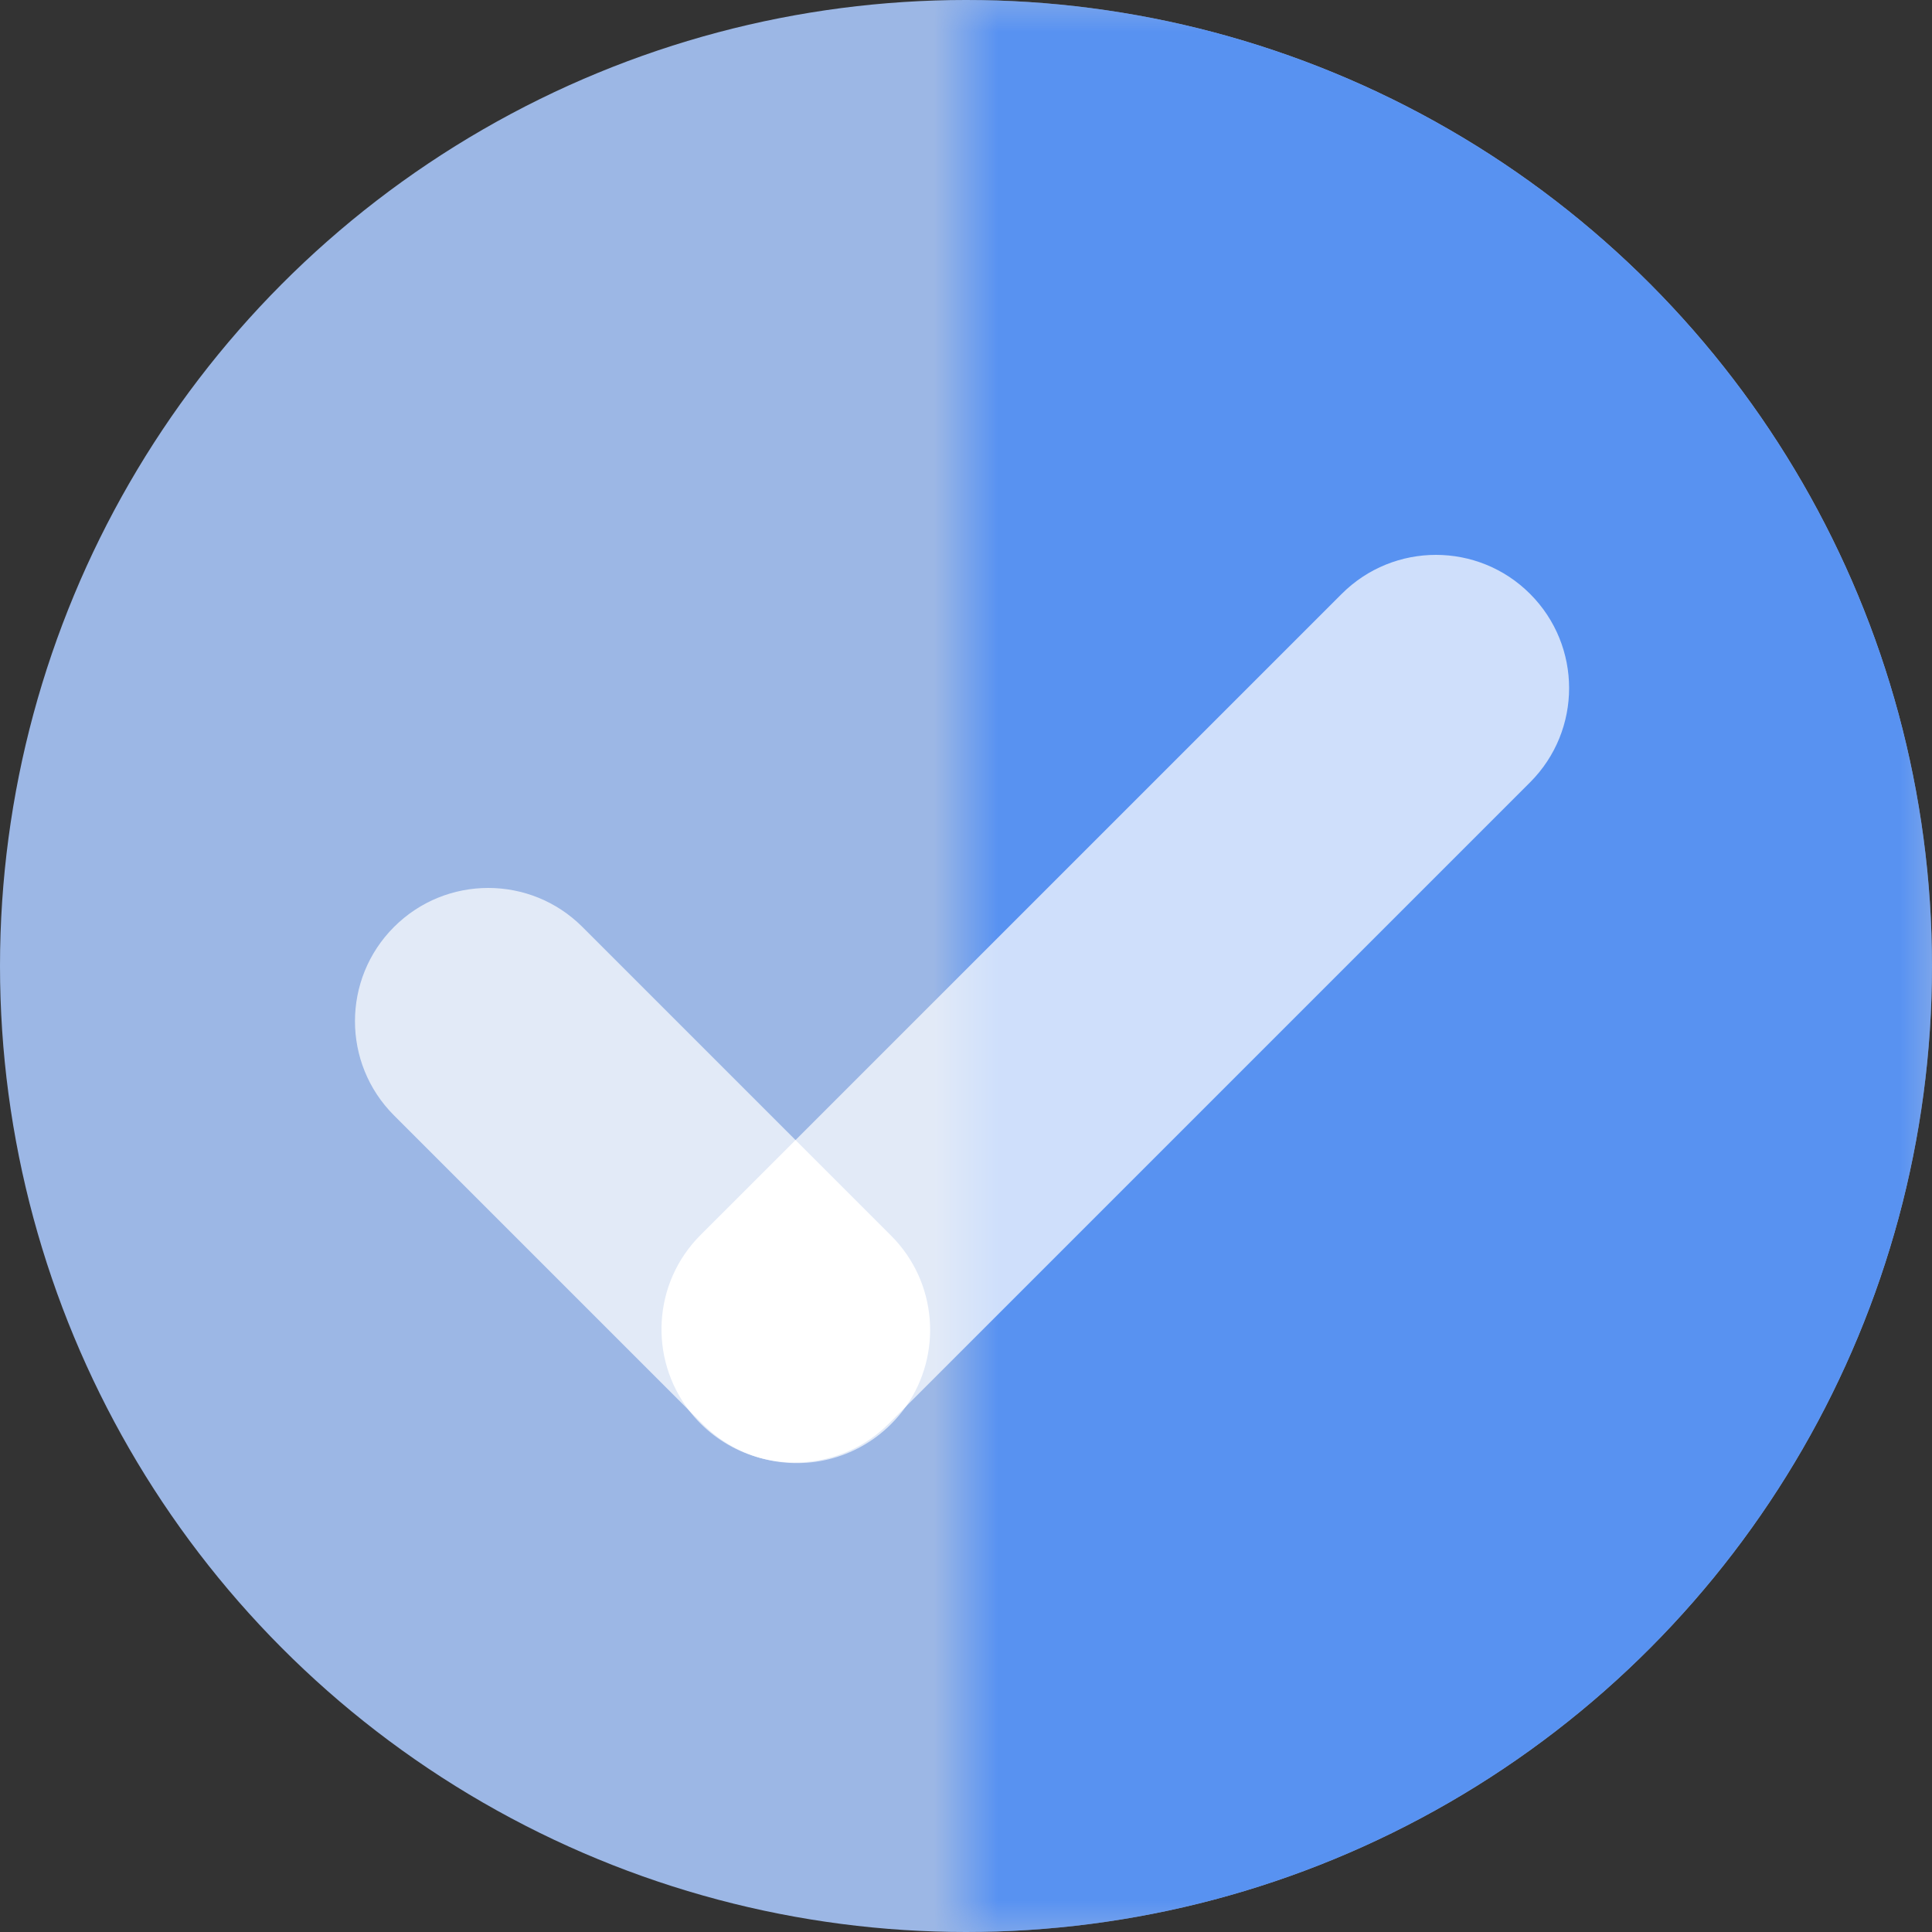 <?xml version="1.0" encoding="UTF-8"?>
<svg width="30px" height="30px" viewBox="0 0 30 30" version="1.1" xmlns="http://www.w3.org/2000/svg" xmlns:xlink="http://www.w3.org/1999/xlink">
    <rect x="0" y="0" width="30" height="30" fill="#333333" stroke="none"/>
    <!-- Generator: Sketch 49.3 (51167) - http://www.bohemiancoding.com/sketch -->
    <title>Pictorial/64px/get-approval Copy 2</title>
    <desc>Created with Sketch.</desc>
    <defs>
        <rect id="path-1" x="0" y="0" width="15" height="30"></rect>
    </defs>
    <g id="Page-1" stroke="none" stroke-width="1" fill="none" fill-rule="evenodd">
        <g id="Artboard-2-Copy-4" transform="translate(-55, -280)">
            <g id="Group-6" transform="translate(55, 262)">
                <g id="Pictorial/64px/get-approval-Copy-2" transform="translate(0, 18)">
                    <circle id="Oval" fill-opacity="0.9" fill="#A8C6F9" cx="15" cy="15" r="15"></circle>
                    <g id="Pictorial/64px/get-approval-Copy" stroke-width="1" transform="translate(15, 0)">
                        <mask id="mask-2" fill="white">
                            <use xlink:href="#path-1"></use>
                        </mask>
                        <g id="Mask"></g>
                        <g mask="url(#mask-2)" fill="#518EF3" id="Oval" opacity="0.9">
                            <g transform="translate(-15, 0)">
                                <circle cx="15" cy="15" r="15"></circle>
                            </g>
                        </g>
                    </g>
                    <path d="M12.353,17.703 L20.834,9.222 C21.642,8.414 22.952,8.414 23.759,9.222 C24.567,10.03 24.567,11.34 23.759,12.148 L14.068,21.839 C14,21.935 13.923,22.027 13.837,22.113 C13.284,22.666 12.495,22.841 11.794,22.636 C11.458,22.545 11.141,22.367 10.877,22.104 C10.813,22.039 10.754,21.972 10.7,21.902 L6.118,17.32 C5.31,16.512 5.31,15.202 6.118,14.394 C6.926,13.586 8.236,13.586 9.044,14.394 L12.353,17.703 Z" id="Combined-Shape" fill="#FFFFFF" opacity="0.709"></path>
                    <path d="M12.353,17.703 L13.837,19.187 C14.559,19.909 14.636,21.032 14.068,21.839 L13.803,22.104 C13.259,22.648 12.487,22.826 11.794,22.636 C11.471,22.542 11.166,22.368 10.911,22.113 L10.7,21.902 C10.075,21.091 10.134,19.921 10.877,19.178 L12.353,17.703 Z" id="Combined-Shape" fill="#FFFFFF"></path>
                </g>
            </g>
        </g>
    </g>
</svg>